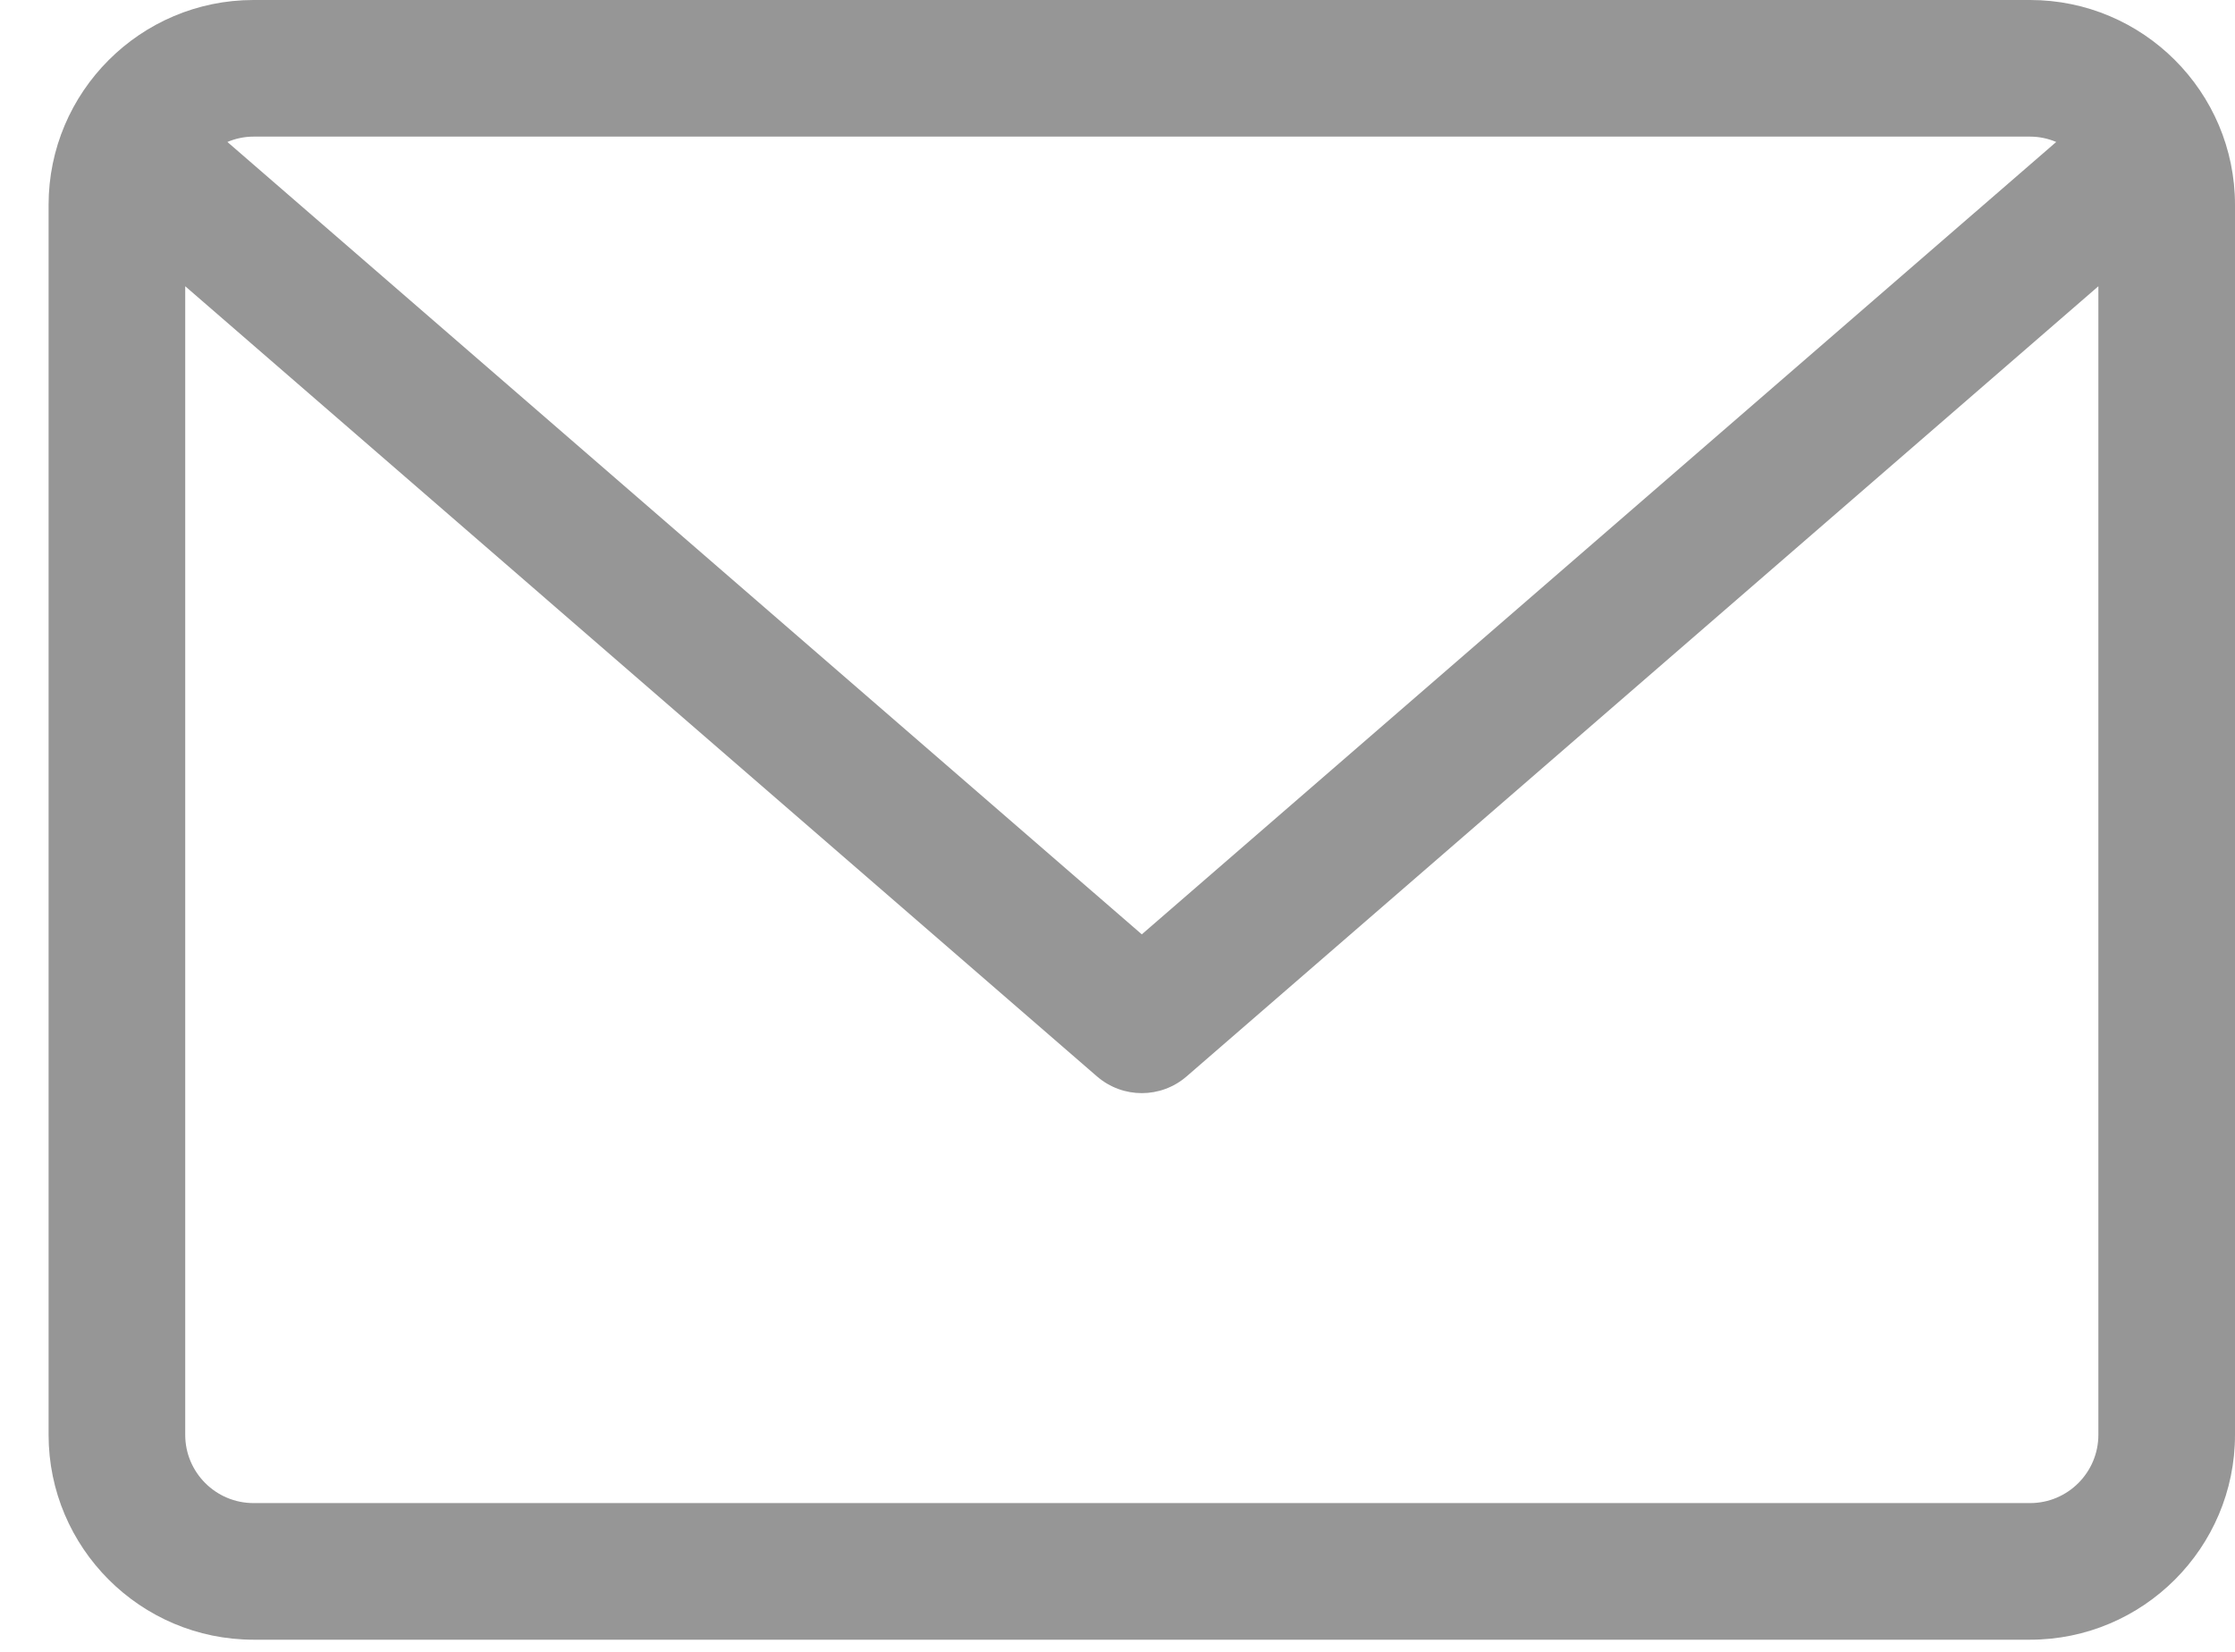 <?xml version="1.0" encoding="UTF-8"?>
<svg width="23px" height="17px" viewBox="0 0 23 17" version="1.1" xmlns="http://www.w3.org/2000/svg" xmlns:xlink="http://www.w3.org/1999/xlink">
    <title>email</title>
    <g id="Page-1" stroke="none" stroke-width="1" fill="none" fill-rule="evenodd">
        <g id="home-white" transform="translate(-1298, -5514)" fill="#969696" fill-rule="nonzero">
            <path d="M1318.891,5514 L1300.609,5514 C1299.446,5514 1298.5,5514.946 1298.5,5516.109 L1298.5,5528.766 C1298.5,5529.929 1299.446,5530.875 1300.609,5530.875 L1318.891,5530.875 C1320.054,5530.875 1321,5529.929 1321,5528.766 L1321,5516.109 C1321,5514.946 1320.054,5514 1318.891,5514 Z M1318.891,5515.406 C1318.986,5515.406 1319.077,5515.426 1319.16,5515.461 L1309.75,5523.616 L1300.34,5515.461 C1300.423,5515.426 1300.514,5515.406 1300.609,5515.406 L1318.891,5515.406 Z M1318.891,5529.469 L1300.609,5529.469 C1300.221,5529.469 1299.906,5529.154 1299.906,5528.766 L1299.906,5516.946 L1309.289,5525.078 C1309.422,5525.193 1309.586,5525.25 1309.75,5525.25 C1309.914,5525.25 1310.078,5525.193 1310.211,5525.078 L1319.594,5516.946 L1319.594,5528.766 C1319.594,5529.154 1319.279,5529.469 1318.891,5529.469 L1318.891,5529.469 Z" id="email" transform="translate(1309.75, 5522.438) scale(-1, 1) translate(-1309.75, -5522.438) "></path>
        </g>
    </g>
</svg>